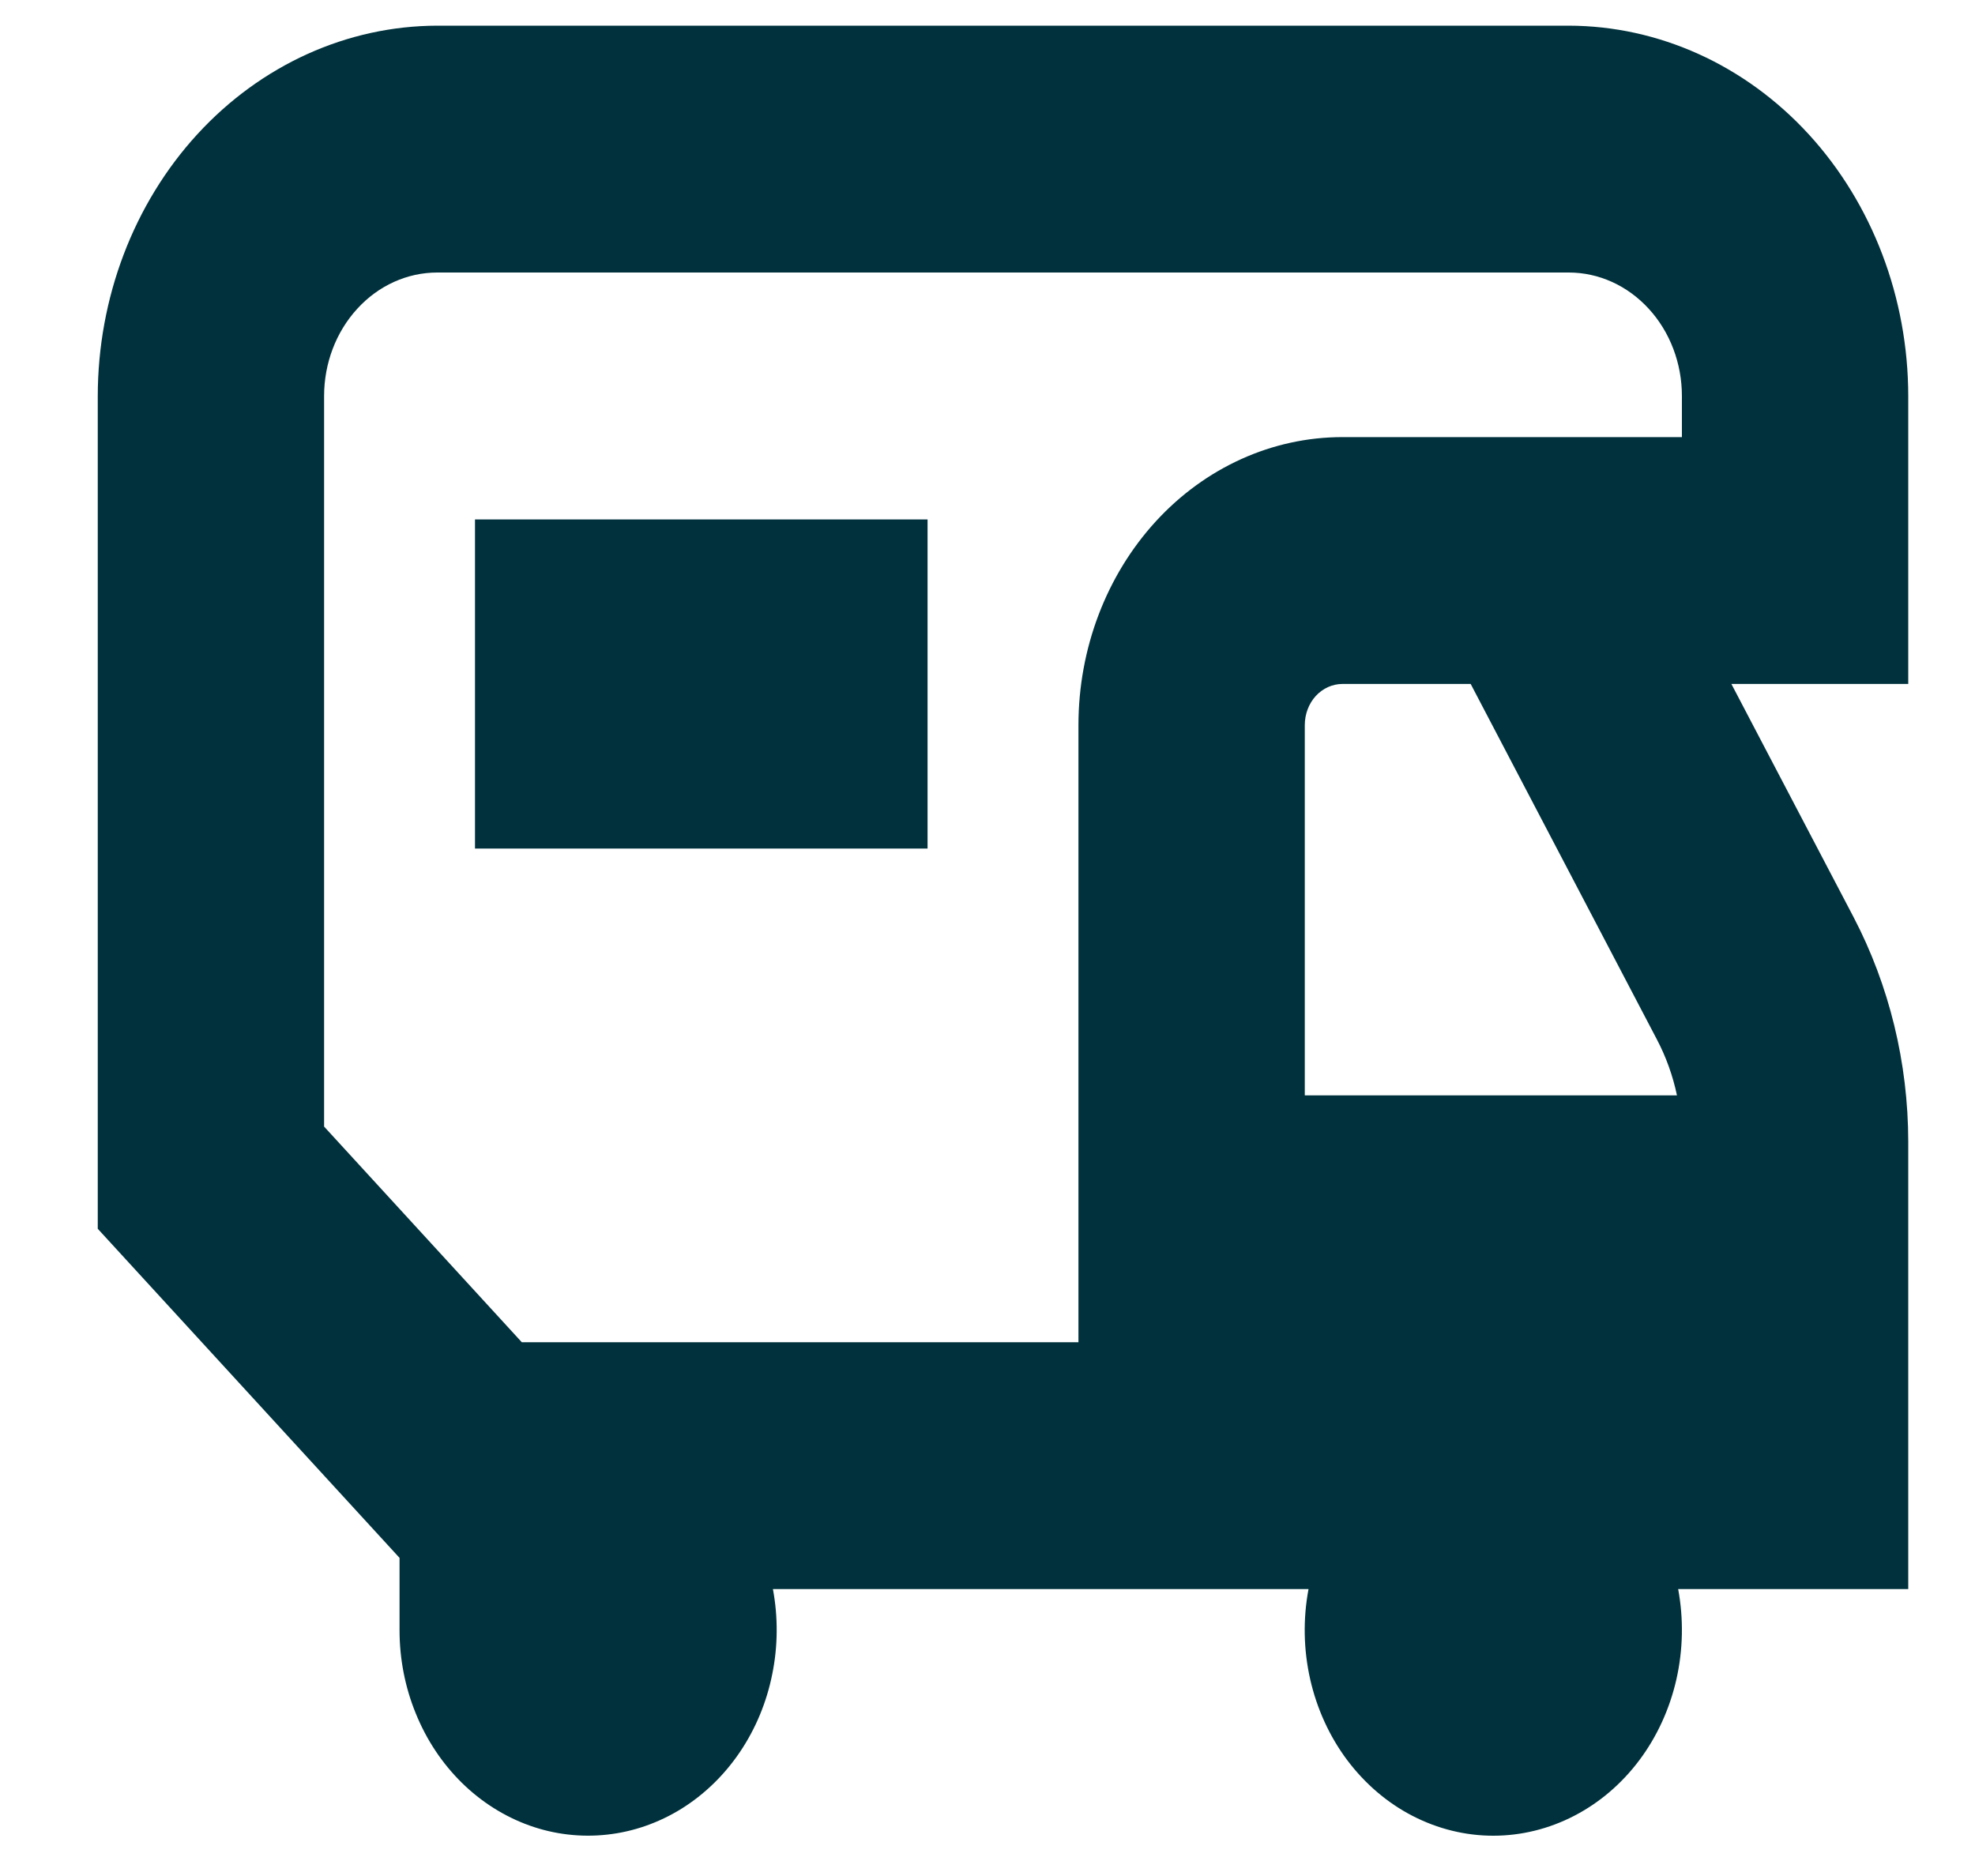 <svg width="20" height="19" viewBox="0 0 20 19" fill="none" xmlns="http://www.w3.org/2000/svg">
<path d="M19.324 4.011C19.323 3.016 18.96 2.063 18.316 1.36C17.671 0.657 16.797 0.262 15.886 0.26H4.428C3.516 0.262 2.643 0.657 1.998 1.36C1.354 2.063 0.991 3.016 0.99 4.011L0.99 12.445L4.046 15.778V16.511C4.046 16.802 4.102 17.089 4.211 17.355C4.319 17.621 4.477 17.859 4.676 18.055C4.874 18.25 5.107 18.397 5.36 18.488C5.614 18.579 5.882 18.61 6.147 18.581C6.413 18.552 6.67 18.462 6.902 18.318C7.133 18.174 7.335 17.978 7.493 17.744C7.651 17.51 7.763 17.242 7.82 16.957C7.878 16.673 7.88 16.379 7.827 16.094H13.251C13.194 16.396 13.2 16.709 13.268 17.009C13.336 17.308 13.464 17.588 13.643 17.827C13.823 18.066 14.048 18.259 14.304 18.391C14.56 18.523 14.839 18.592 15.122 18.592C15.405 18.592 15.685 18.523 15.94 18.391C16.196 18.259 16.422 18.066 16.601 17.827C16.78 17.588 16.908 17.308 16.976 17.009C17.044 16.709 17.05 16.396 16.994 16.094H19.324V11.562C19.323 10.764 19.132 9.981 18.77 9.288L17.533 6.927H19.324V4.011ZM10.921 7.344V13.594H5.284L3.282 11.41V4.011C3.282 3.679 3.403 3.361 3.618 3.127C3.832 2.892 4.124 2.76 4.428 2.76H15.886C16.19 2.76 16.481 2.892 16.696 3.127C16.911 3.361 17.032 3.679 17.032 4.011V4.427H13.594C12.885 4.427 12.205 4.734 11.704 5.281C11.203 5.828 10.921 6.57 10.921 7.344ZM13.213 11.094V7.344C13.213 7.233 13.253 7.127 13.324 7.049C13.396 6.971 13.493 6.927 13.594 6.927H14.893L16.779 10.528C16.872 10.705 16.94 10.895 16.982 11.094H13.213ZM4.81 5.261H9.393V8.594H4.81V5.261Z" fill="#00313C"/>
</svg>
